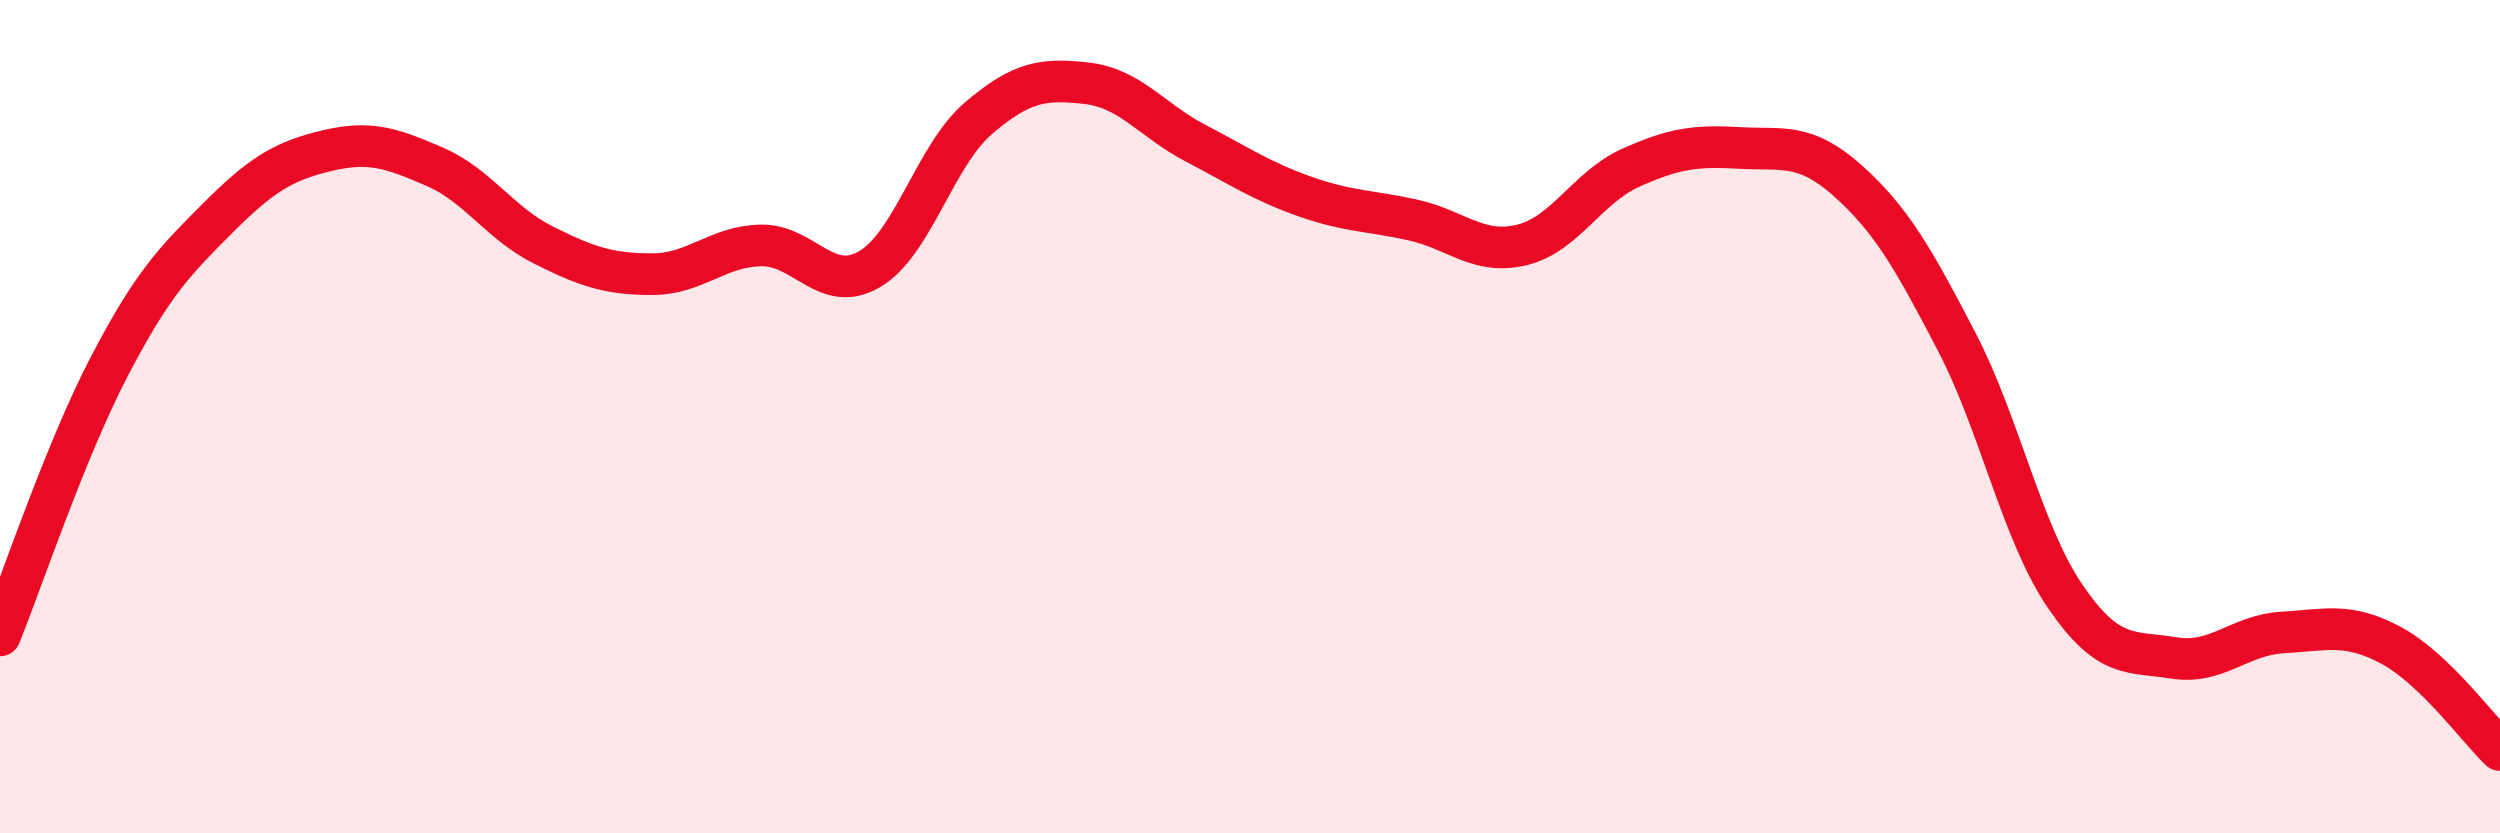 
    <svg width="60" height="20" viewBox="0 0 60 20" xmlns="http://www.w3.org/2000/svg">
      <path
        d="M 0,15.25 C 0.52,13.96 1.57,10.82 2.61,8.82 C 3.65,6.82 4.18,6.28 5.22,5.24 C 6.26,4.2 6.79,3.87 7.83,3.62 C 8.87,3.37 9.39,3.55 10.43,4 C 11.47,4.45 12,5.36 13.04,5.88 C 14.08,6.4 14.61,6.58 15.65,6.58 C 16.69,6.58 17.22,5.91 18.26,5.89 C 19.3,5.87 19.83,7.07 20.87,6.46 C 21.91,5.85 22.44,3.73 23.48,2.84 C 24.52,1.95 25.05,1.88 26.09,2 C 27.13,2.12 27.66,2.9 28.7,3.44 C 29.74,3.98 30.26,4.34 31.3,4.71 C 32.34,5.08 32.87,5.05 33.91,5.28 C 34.95,5.51 35.48,6.13 36.52,5.88 C 37.56,5.63 38.09,4.5 39.13,4.03 C 40.17,3.56 40.7,3.49 41.74,3.55 C 42.78,3.61 43.31,3.41 44.35,4.34 C 45.39,5.27 45.92,6.2 46.96,8.2 C 48,10.2 48.53,12.8 49.57,14.32 C 50.61,15.84 51.13,15.62 52.17,15.79 C 53.21,15.96 53.74,15.24 54.78,15.18 C 55.82,15.12 56.35,14.93 57.39,15.49 C 58.43,16.05 59.48,17.5 60,18L60 20L0 20Z"
        fill="#EB0A25"
        opacity="0.1"
        stroke-linecap="round"
        stroke-linejoin="round"
      />
      <path
        d="M 0,15.25 C 0.52,13.96 1.57,10.82 2.61,8.82 C 3.65,6.82 4.18,6.28 5.22,5.24 C 6.26,4.2 6.79,3.87 7.83,3.62 C 8.87,3.37 9.39,3.55 10.43,4 C 11.47,4.45 12,5.36 13.04,5.88 C 14.08,6.4 14.61,6.58 15.65,6.58 C 16.69,6.58 17.22,5.91 18.26,5.89 C 19.3,5.87 19.83,7.07 20.87,6.46 C 21.91,5.85 22.44,3.73 23.48,2.84 C 24.52,1.95 25.05,1.88 26.09,2 C 27.13,2.12 27.66,2.9 28.7,3.44 C 29.74,3.98 30.26,4.34 31.3,4.71 C 32.34,5.08 32.87,5.05 33.91,5.28 C 34.95,5.51 35.48,6.13 36.52,5.88 C 37.56,5.63 38.09,4.5 39.13,4.03 C 40.17,3.56 40.7,3.49 41.74,3.55 C 42.78,3.61 43.31,3.41 44.35,4.34 C 45.39,5.27 45.92,6.2 46.96,8.2 C 48,10.2 48.53,12.8 49.57,14.32 C 50.61,15.84 51.13,15.62 52.17,15.79 C 53.21,15.96 53.74,15.24 54.78,15.18 C 55.82,15.12 56.35,14.93 57.39,15.49 C 58.43,16.05 59.48,17.5 60,18"
        stroke="#EB0A25"
        stroke-width="1"
        fill="none"
        stroke-linecap="round"
        stroke-linejoin="round"
      />
    </svg>
  